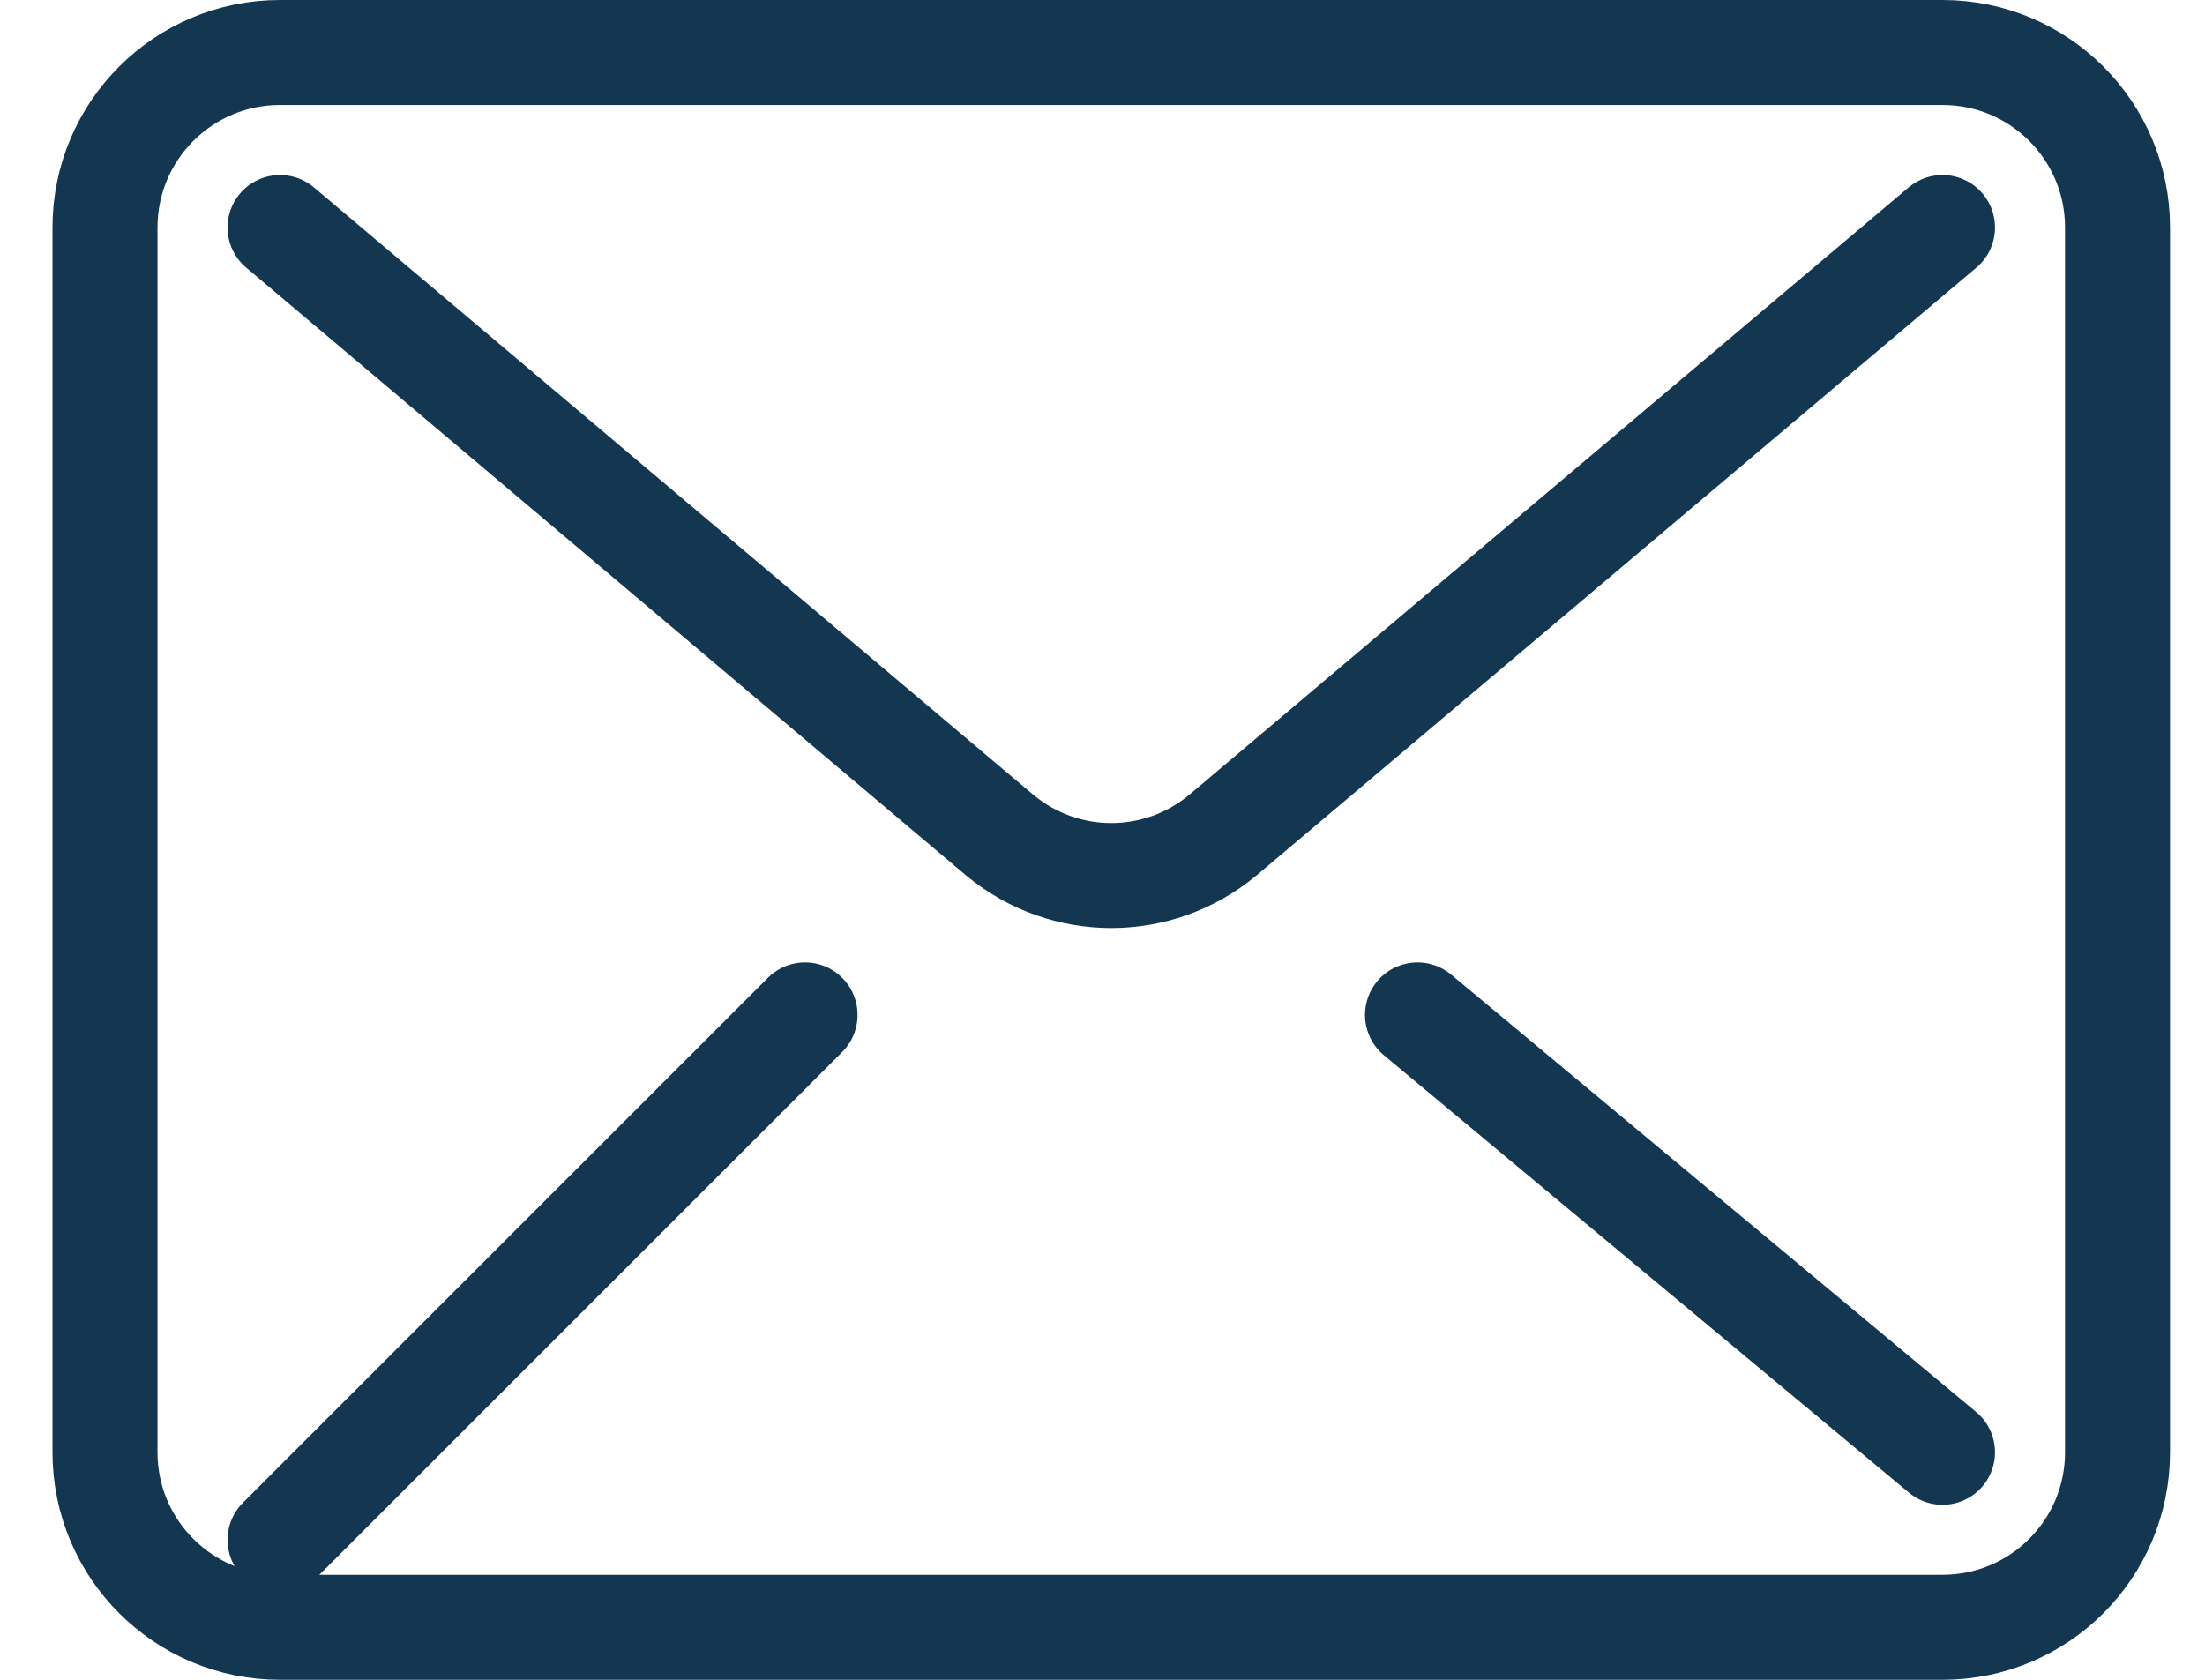 <?xml version="1.0" encoding="UTF-8"?> <svg xmlns="http://www.w3.org/2000/svg" width="21" height="16" viewBox="0 0 21 16" fill="none"><path d="M18.5 0.5H2.667C1.746 0.5 1 1.246 1 2.167V13.833C1 14.754 1.746 15.5 2.667 15.5H18.5C19.421 15.5 20.167 14.754 20.167 13.833V2.167C20.167 1.246 19.421 0.5 18.5 0.5Z" stroke="#133651" stroke-linecap="round" stroke-linejoin="round"></path><path d="M2.667 2.167L9.525 7.958C10.142 8.467 11.025 8.467 11.642 7.958L18.5 2.167" stroke="#133651" stroke-linecap="round" stroke-linejoin="round"></path><path d="M13.5 9.667L18.5 13.833" stroke="#133651" stroke-linecap="round" stroke-linejoin="round"></path><path d="M7.667 9.667L2.667 14.667" stroke="#133651" stroke-linecap="round" stroke-linejoin="round"></path></svg> 